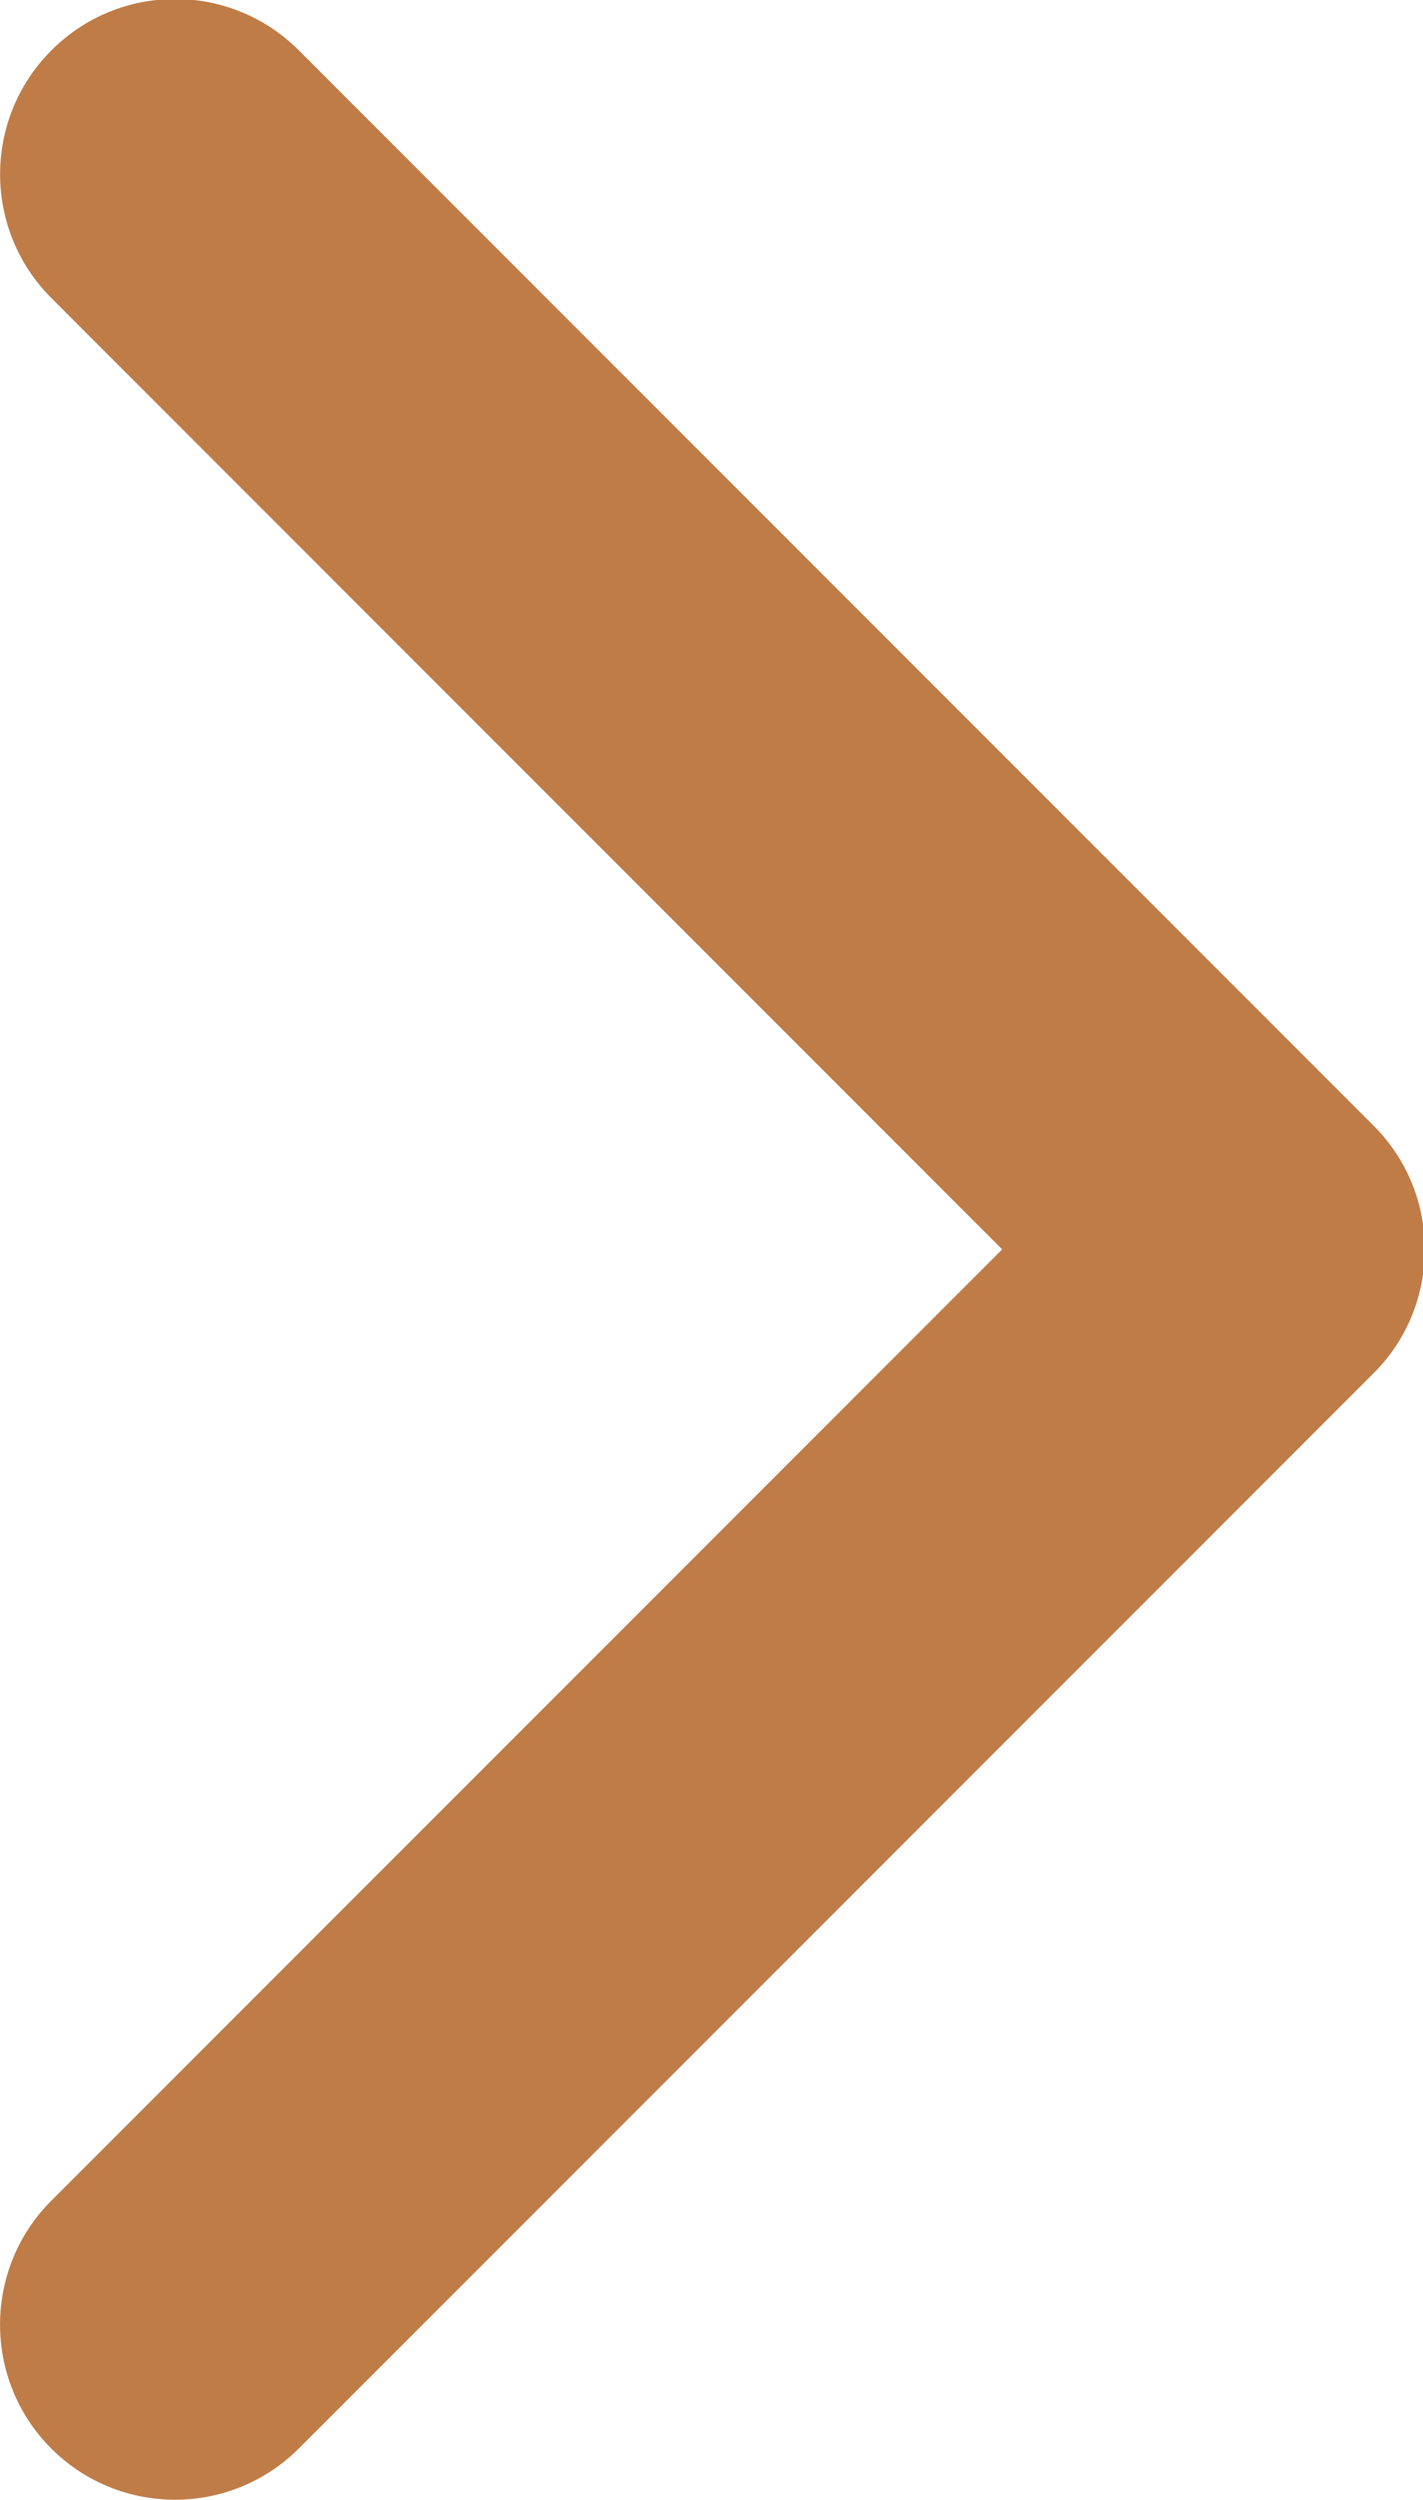 <?xml version="1.0" encoding="UTF-8" standalone="no"?><svg xmlns="http://www.w3.org/2000/svg" xmlns:xlink="http://www.w3.org/1999/xlink" fill="#bf7c47" height="59.7" preserveAspectRatio="xMidYMid meet" version="1" viewBox="0.0 0.3 34.0 59.7" width="34" zoomAndPan="magnify"><defs><clipPath id="a"><path d="M 0 0.277 L 35 0.277 L 35 60 L 0 60 Z M 0 0.277"/></clipPath></defs><g><g clip-path="url(#a)" id="change1_1"><path d="M 32.82 33.094 L 7.141 58.773 C 5.504 60.406 2.855 60.406 1.223 58.773 C -0.406 57.141 -0.406 54.492 1.223 52.859 L 23.945 30.137 L 1.227 7.418 C -0.406 5.785 -0.406 3.137 1.227 1.504 C 2.859 -0.133 5.508 -0.133 7.141 1.504 L 32.82 27.184 C 33.637 28 34.043 29.066 34.043 30.137 C 34.043 31.207 33.637 32.281 32.82 33.094 Z M 32.82 33.094" fill="inherit"/></g></g></svg>